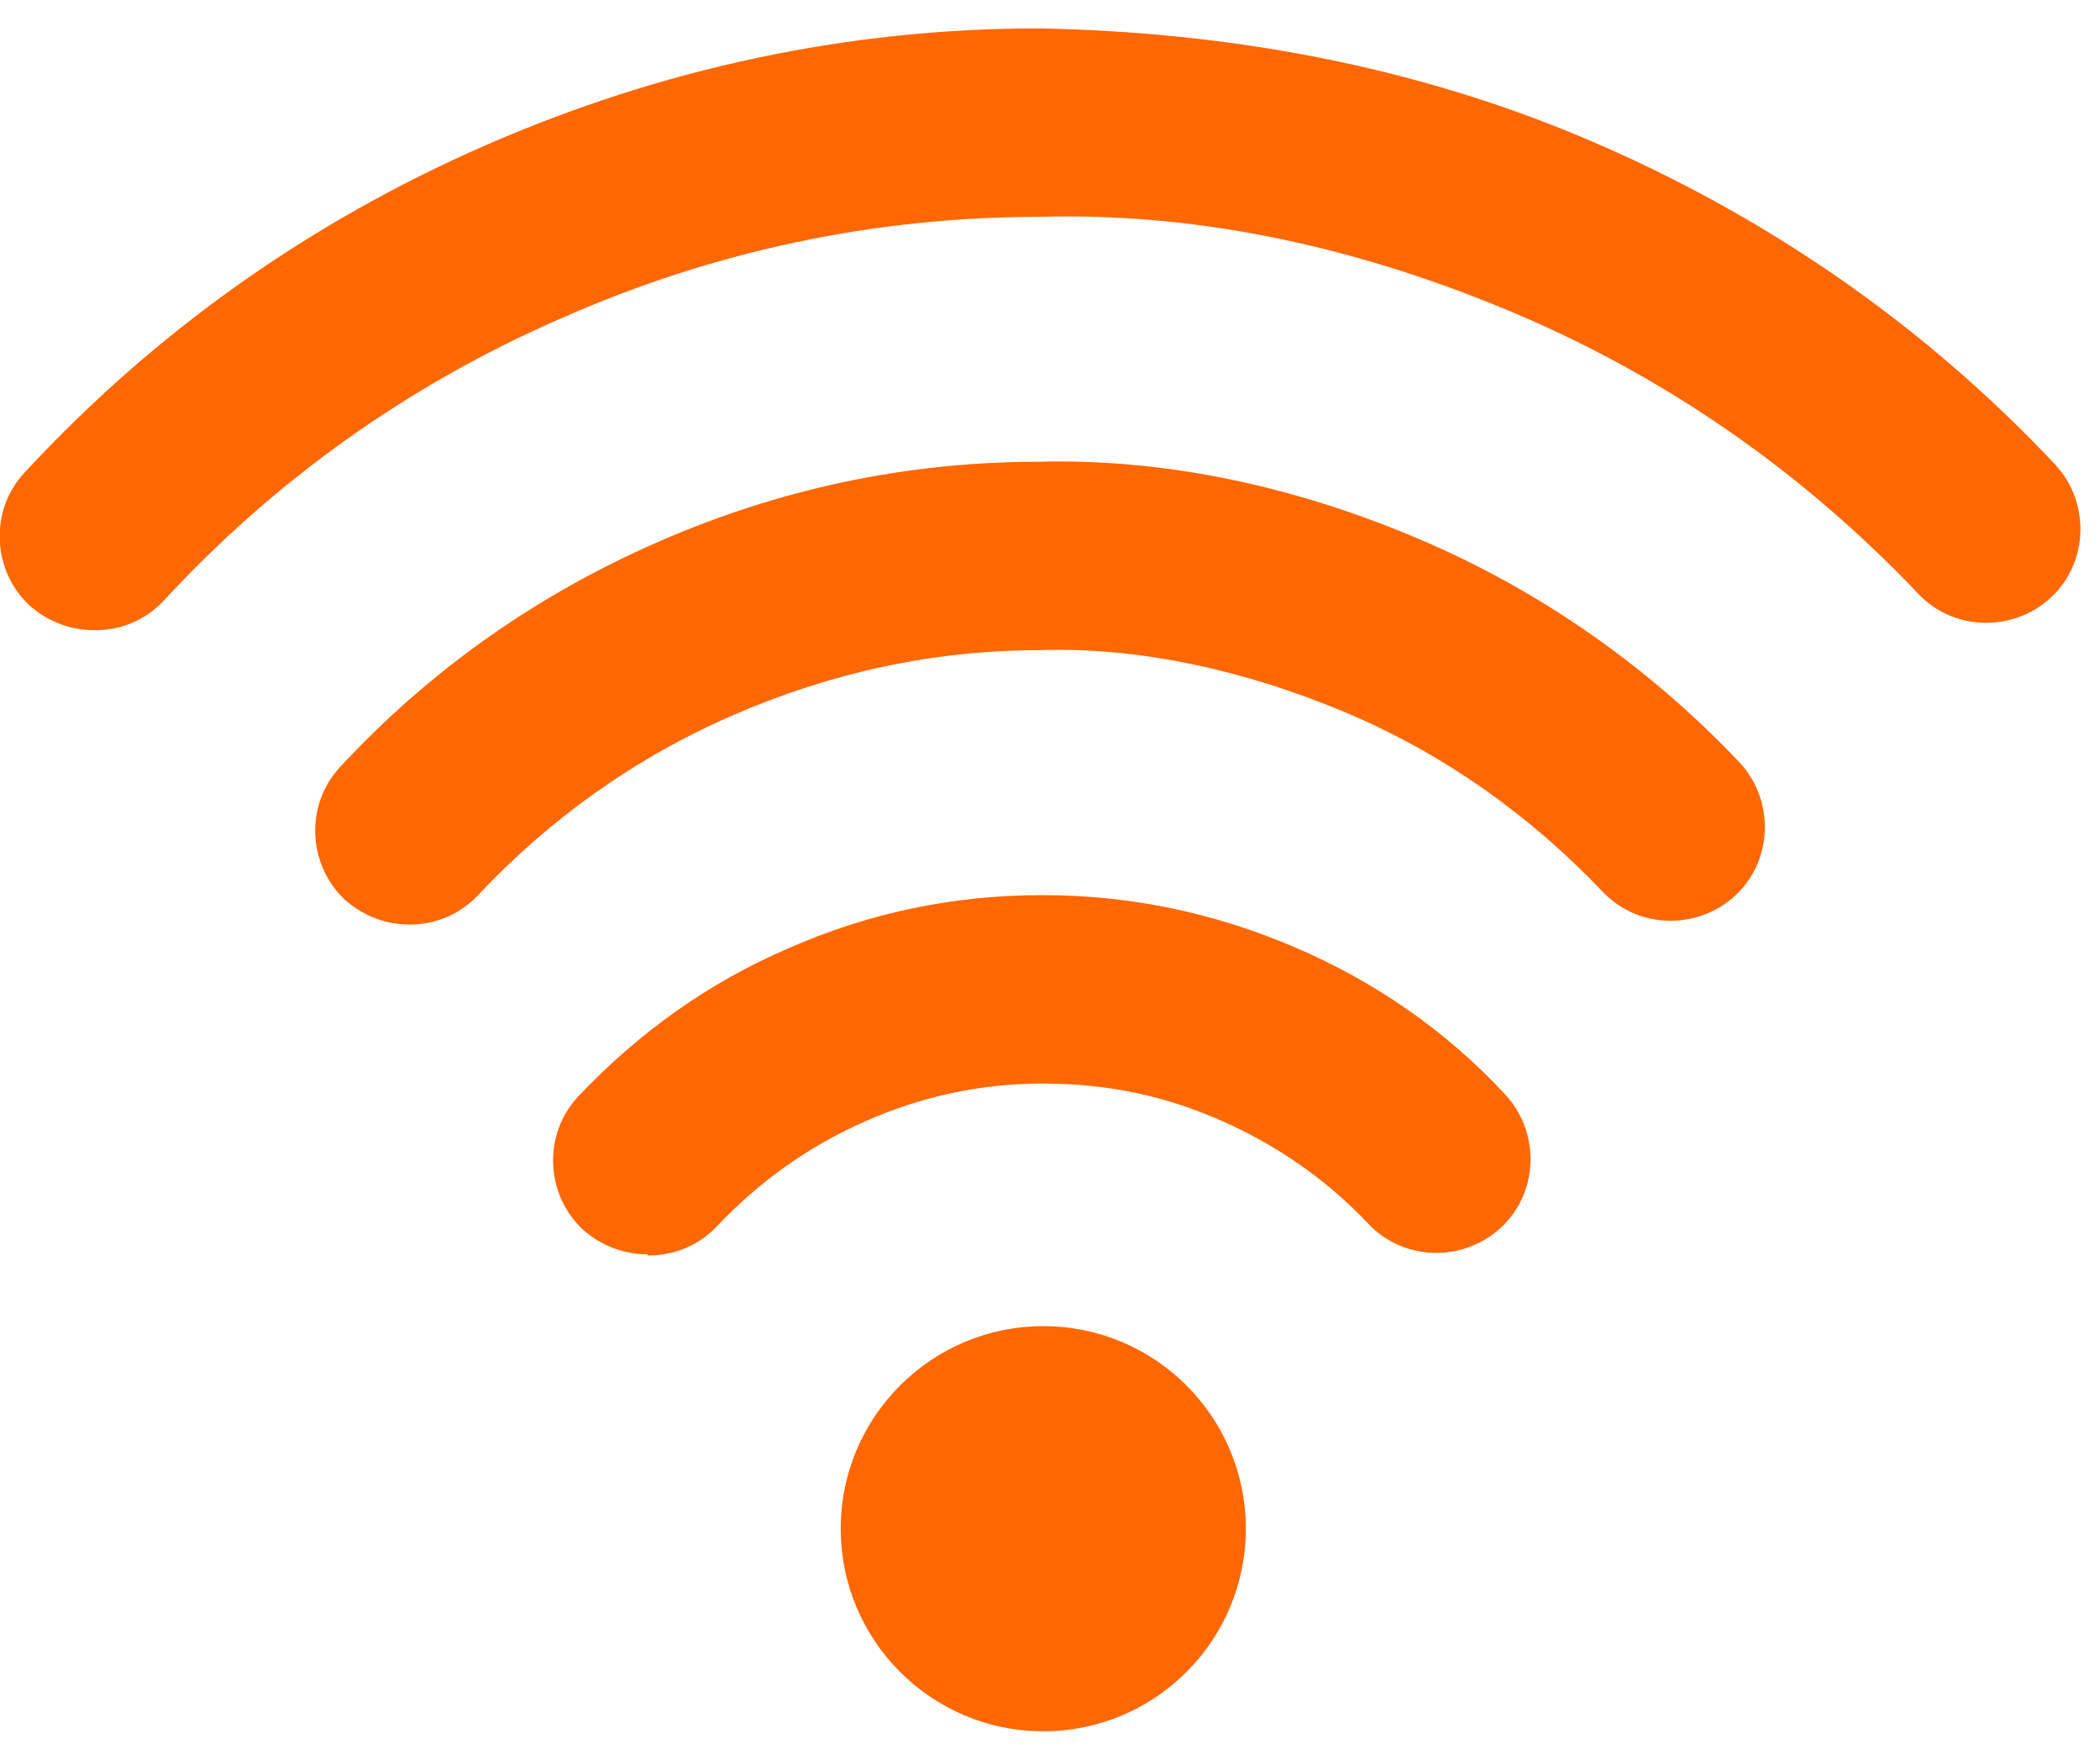 <svg width="37" height="31" viewBox="0 0 37 31" fill="none" xmlns="http://www.w3.org/2000/svg">
<path d="M18.382 30.5C16.411 30.5 14.813 28.902 14.813 26.931C14.813 24.961 16.411 23.363 18.382 23.363C20.353 23.363 21.95 24.961 21.95 26.931C21.95 28.902 20.353 30.5 18.382 30.5ZM11.411 22.098C10.996 22.098 10.602 21.952 10.27 21.662C9.606 21.039 9.564 19.981 10.187 19.317C11.245 18.197 12.49 17.305 13.9 16.703C15.311 16.081 16.805 15.77 18.34 15.77H18.382C19.917 15.77 21.39 16.081 22.801 16.683C24.212 17.284 25.477 18.156 26.515 19.276C27.137 19.94 27.116 20.998 26.452 21.62C25.788 22.243 24.73 22.222 24.108 21.558C23.361 20.77 22.49 20.168 21.494 19.732C20.498 19.297 19.502 19.089 18.361 19.089C17.282 19.089 16.224 19.317 15.249 19.753C14.253 20.189 13.382 20.811 12.635 21.6C12.303 21.952 11.867 22.118 11.411 22.118V22.098ZM7.22 16.288C6.805 16.288 6.411 16.143 6.079 15.853C5.415 15.23 5.373 14.172 5.996 13.508C7.573 11.807 9.461 10.479 11.598 9.546C13.734 8.612 15.975 8.135 18.299 8.135C20.581 8.073 22.884 8.591 25.021 9.504C27.158 10.417 29.046 11.745 30.643 13.425C31.266 14.089 31.245 15.147 30.581 15.77C29.917 16.392 28.859 16.371 28.236 15.707C26.95 14.359 25.436 13.28 23.714 12.554C21.992 11.828 20.104 11.392 18.32 11.454C16.452 11.454 14.647 11.848 12.925 12.595C11.203 13.342 9.689 14.421 8.423 15.77C8.091 16.122 7.656 16.288 7.22 16.288ZM1.66 11.102C1.245 11.102 0.851 10.956 0.519 10.666C-0.145 10.044 -0.187 8.985 0.436 8.322C2.739 5.832 5.477 3.902 8.568 2.554C11.66 1.205 14.938 0.5 18.299 0.5C21.66 0.562 24.959 1.164 28.05 2.492C31.141 3.82 33.9 5.728 36.203 8.176C36.826 8.84 36.805 9.898 36.141 10.521C35.477 11.143 34.419 11.122 33.797 10.459C31.784 8.342 29.419 6.683 26.743 5.541C24.066 4.4 21.224 3.737 18.32 3.82C15.415 3.82 12.573 4.421 9.896 5.604C7.22 6.766 4.855 8.446 2.884 10.583C2.552 10.936 2.116 11.102 1.681 11.102H1.66Z" fill="#FF6700"/>
</svg>
